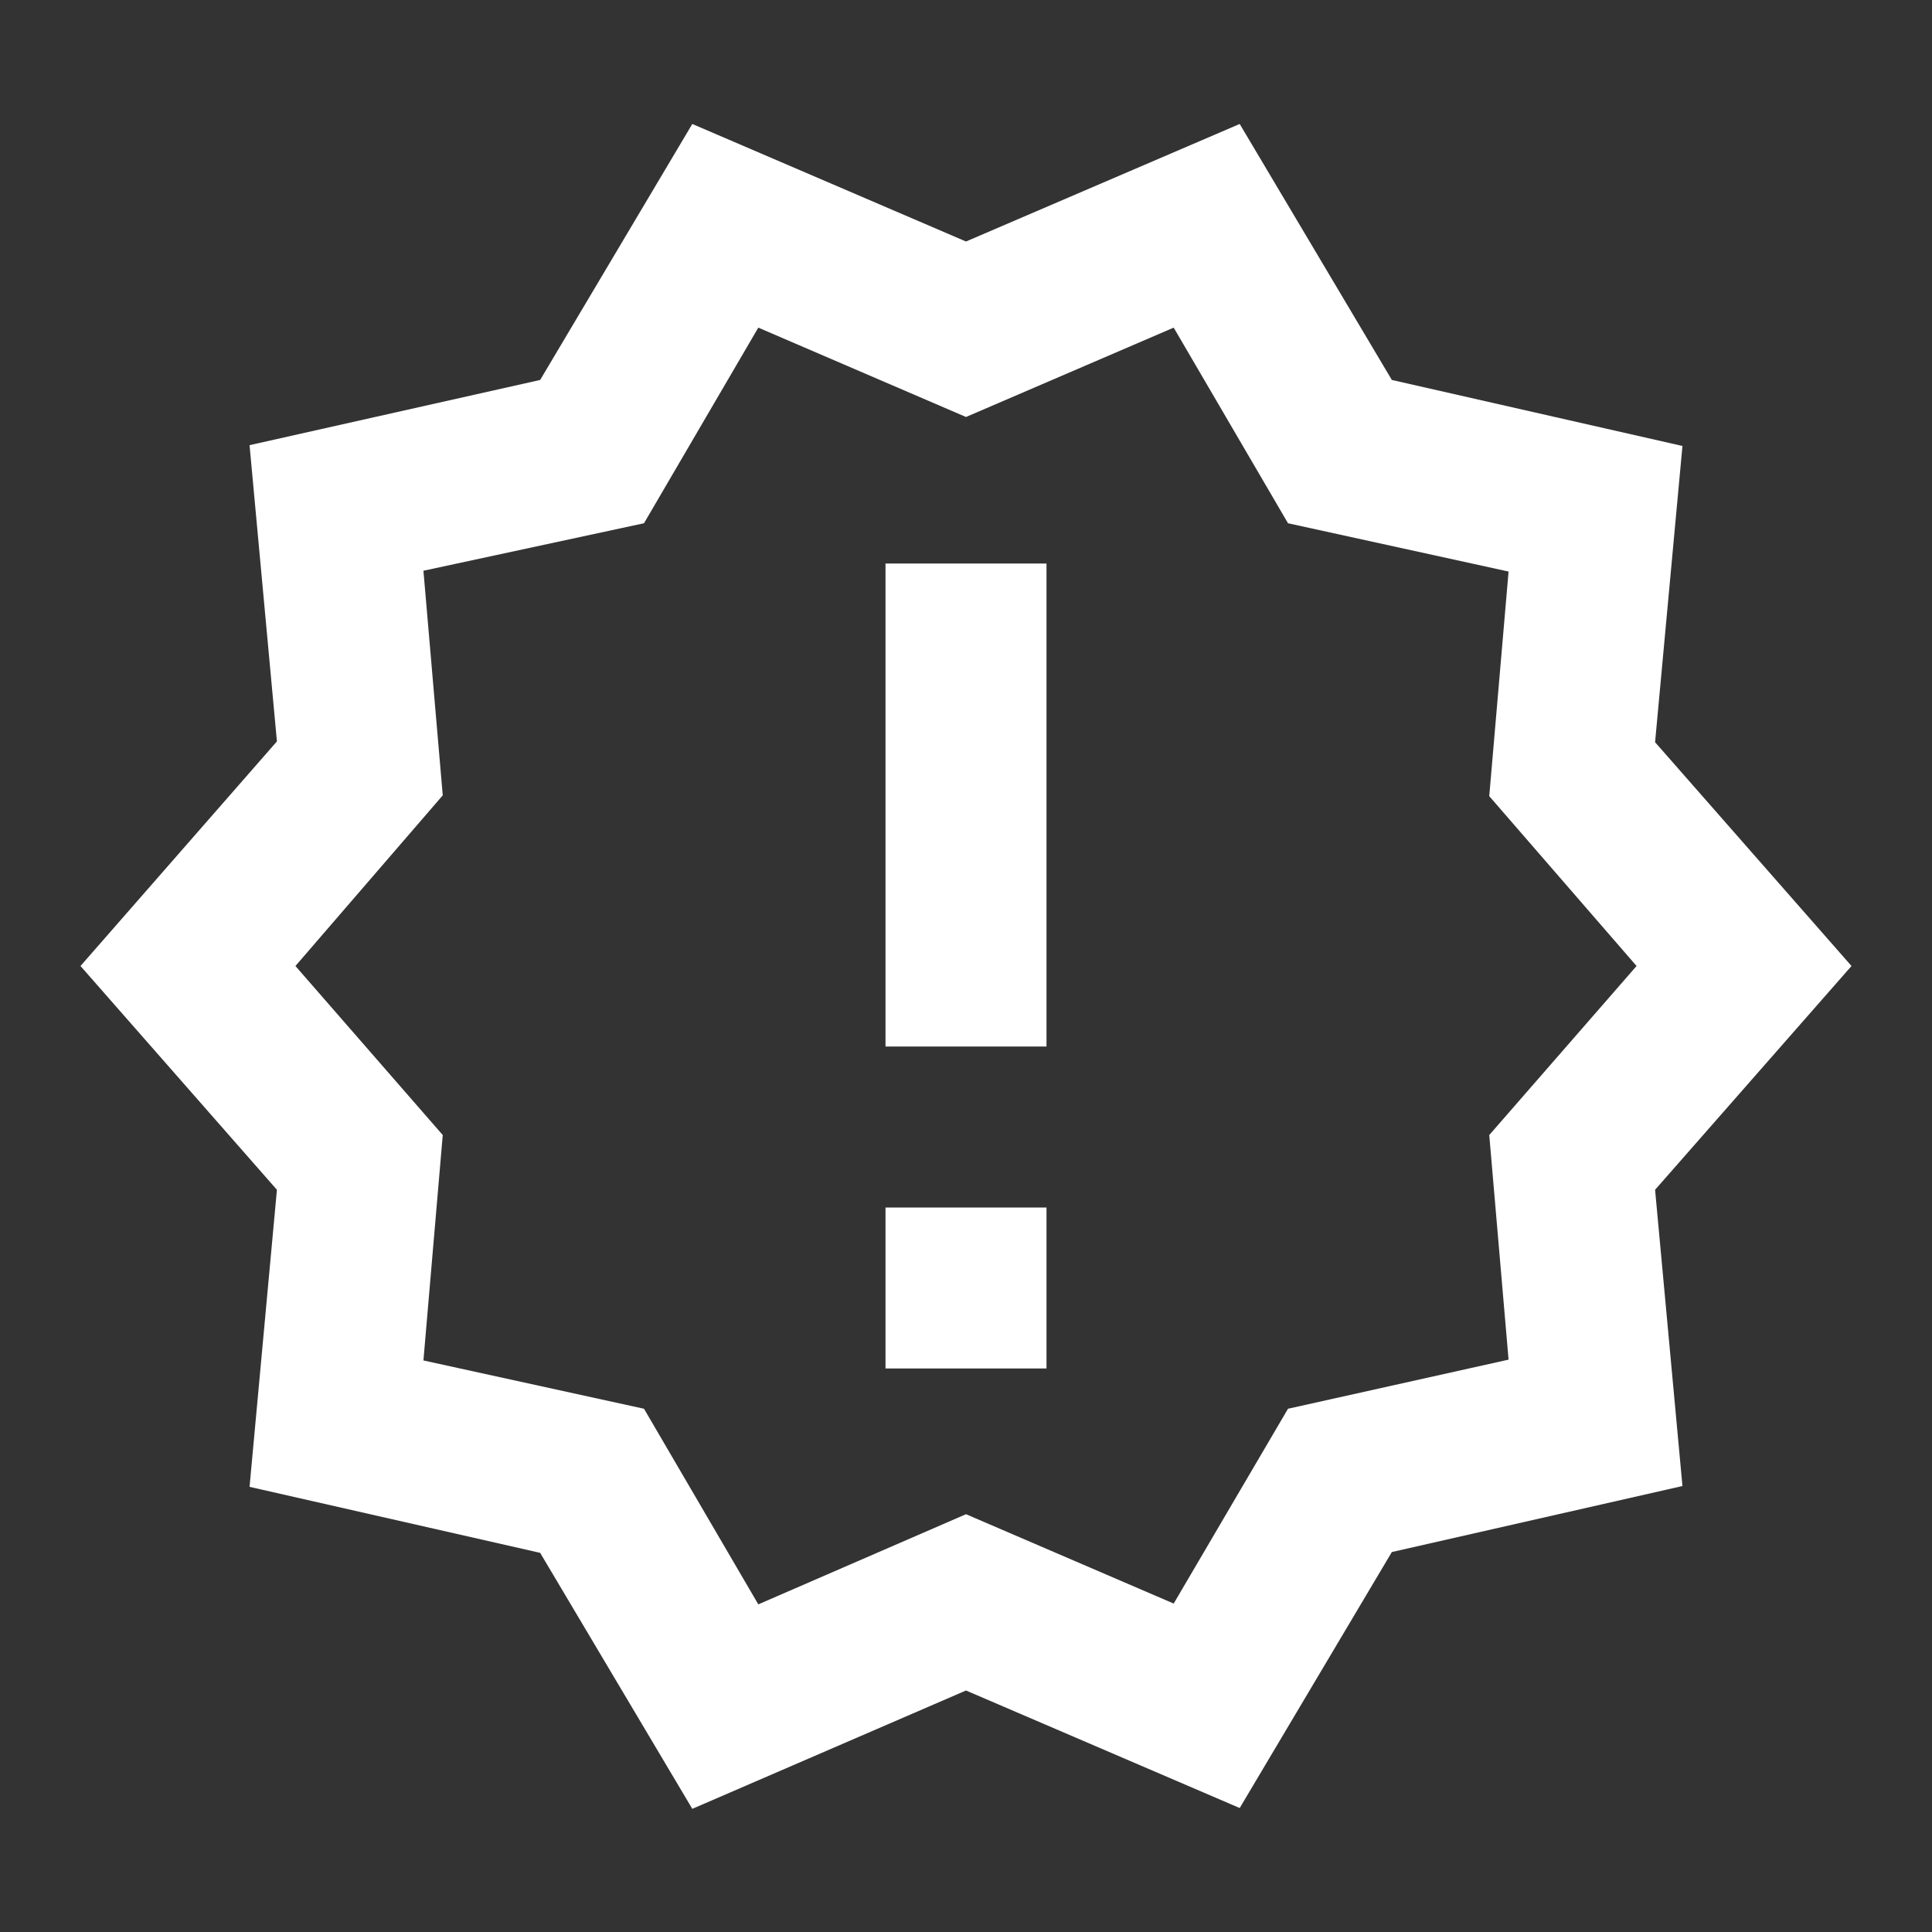 <svg width="24" height="24" viewBox="0 0 24 24" fill="none" xmlns="http://www.w3.org/2000/svg">
<rect x="0" y="0" width="24" height="24" fill="#333333" stroke="none"/>
<path d="M23 12L20.56 14.78L20.9 18.46L17.29 19.28L15.4 22.46L12 21L8.6 22.47L6.71 19.29L3.1 18.47L3.44 14.78L1 12L3.44 9.21L3.1 5.53L6.71 4.72L8.6 1.54L12 3L15.4 1.54L17.29 4.72L20.9 5.54L20.56 9.22L23 12ZM20.33 12L18.5 9.89L18.74 7.1L16 6.5L14.58 4.07L12 5.18L9.42 4.07L8 6.5L5.26 7.09L5.5 9.88L3.67 12L5.5 14.1L5.26 16.9L8 17.5L9.42 19.93L12 18.81L14.58 19.92L16 17.5L18.74 16.89L18.5 14.1L20.33 12M11 15H13V17H11V15ZM11 7H13V13H11V7Z" fill="white"/>
</svg>
